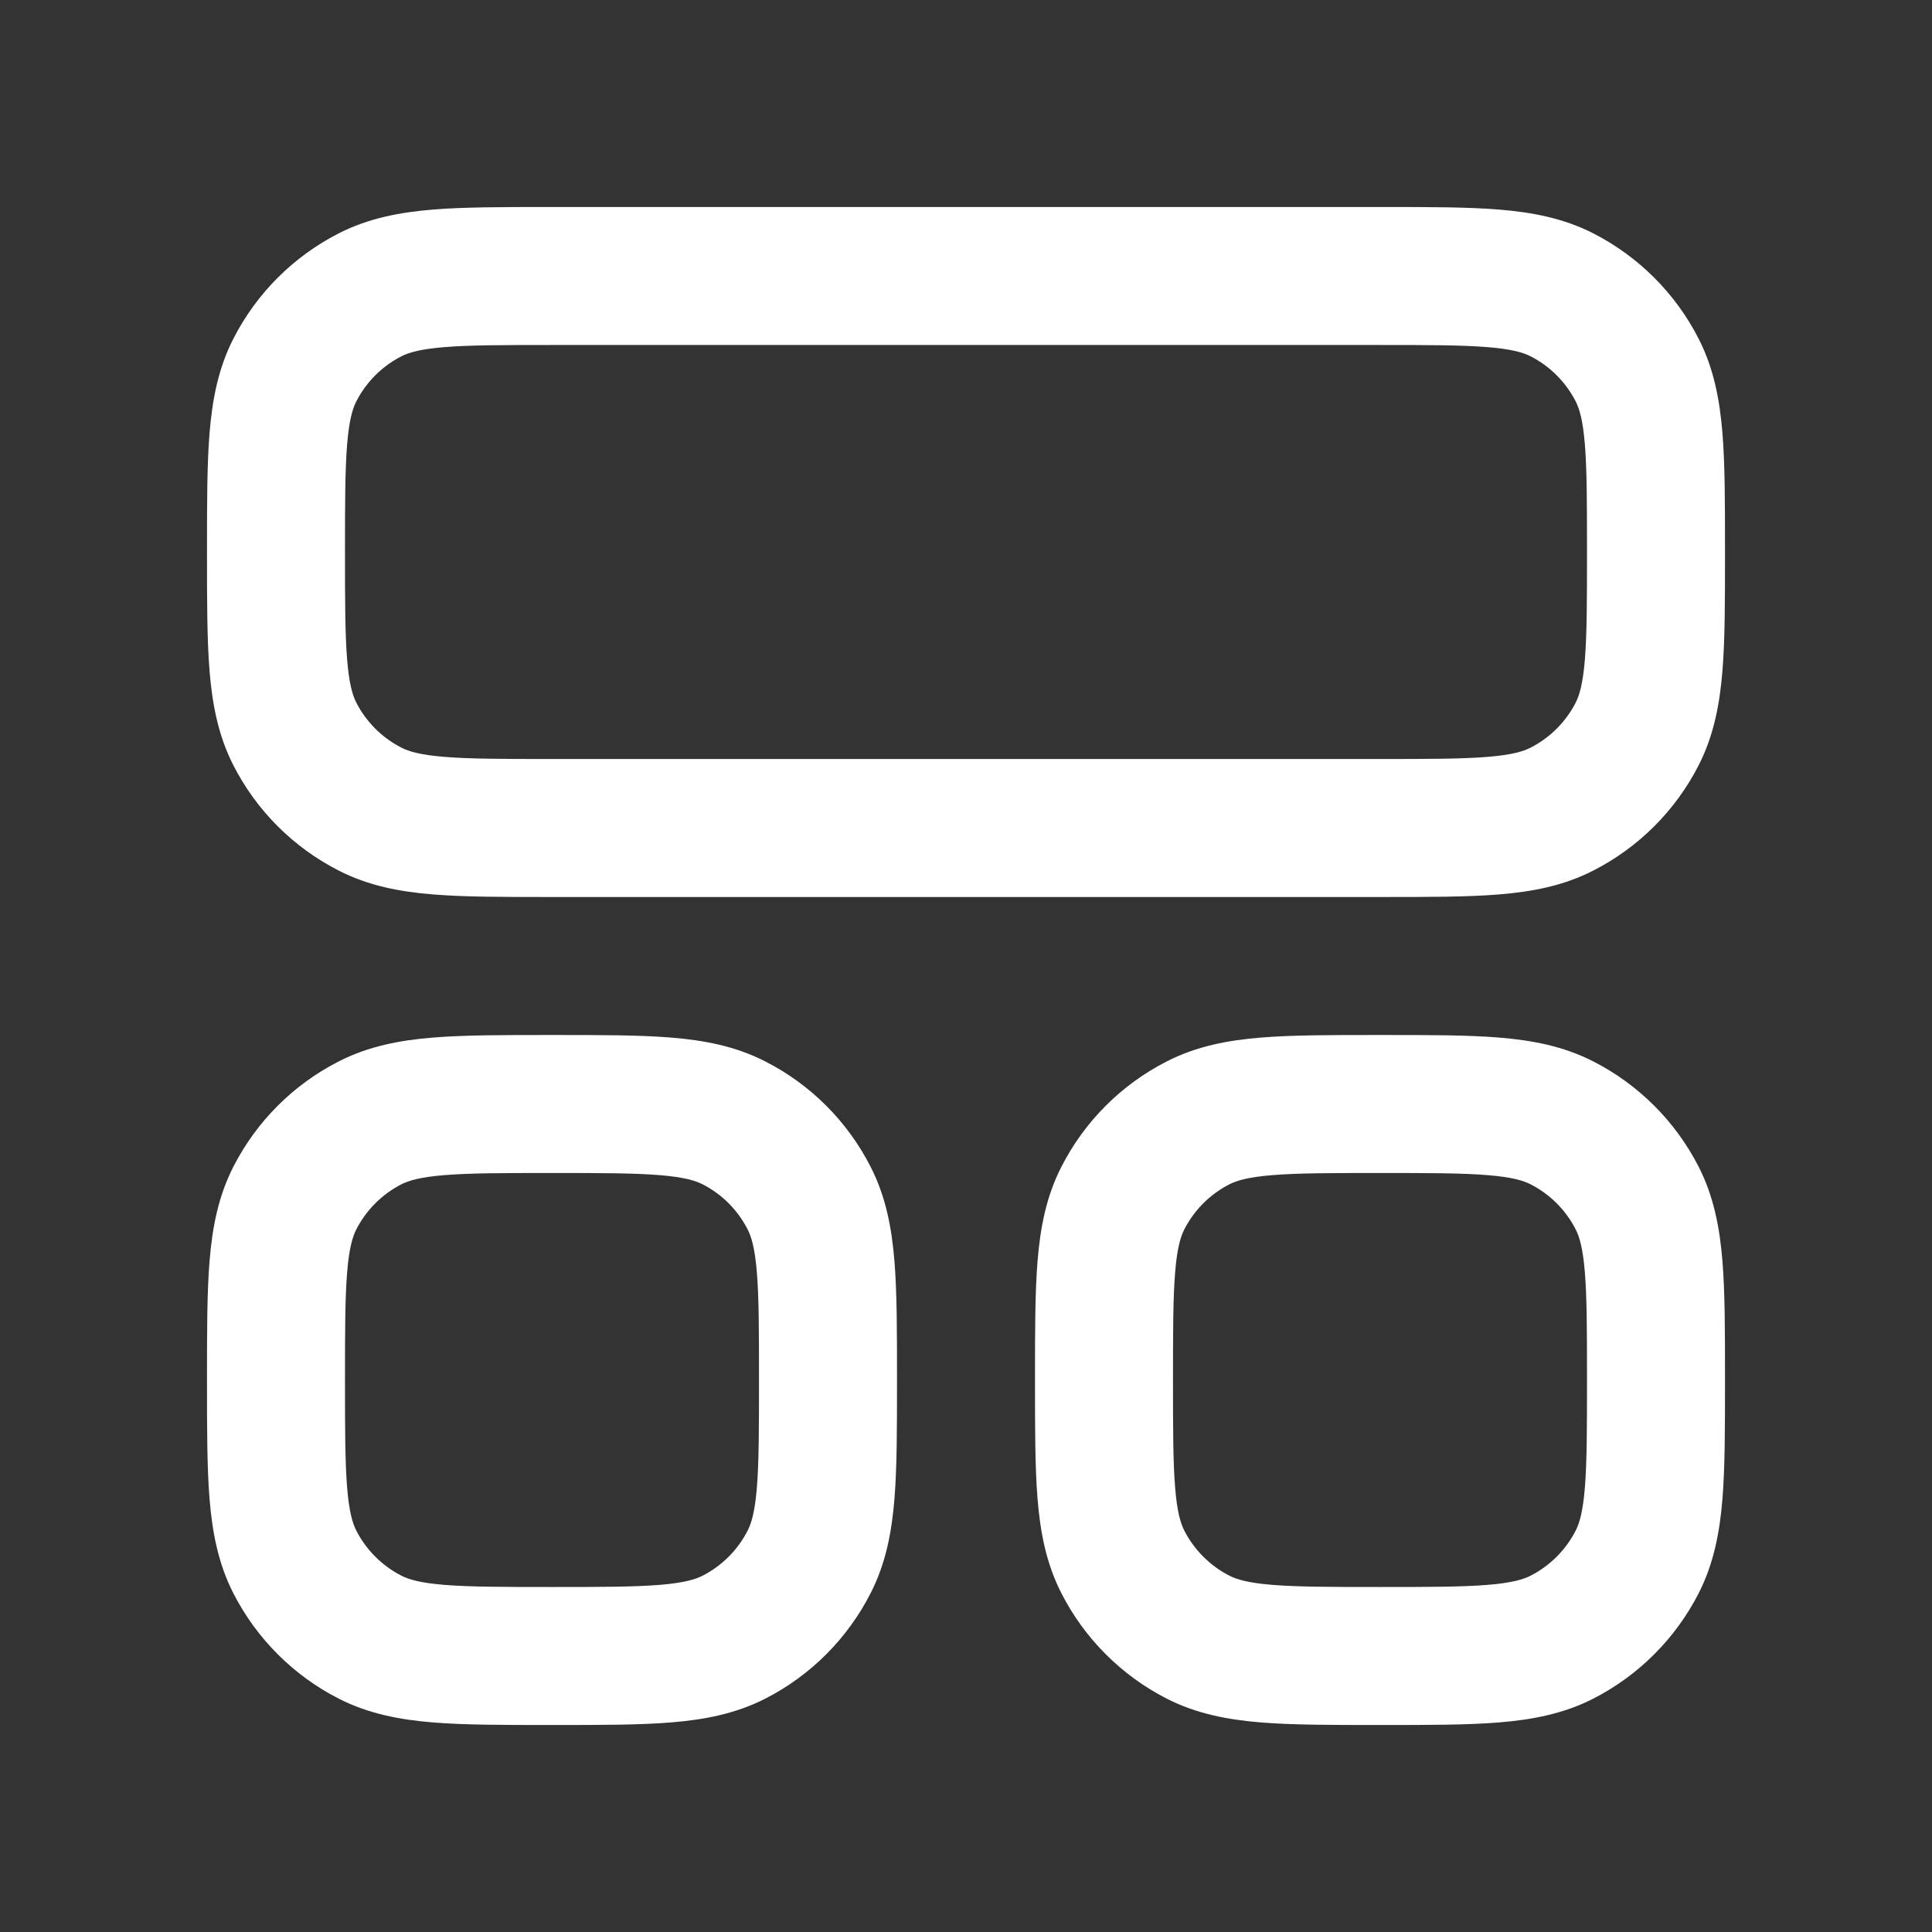 <svg width="28" height="28" viewBox="0 0 28 28" fill="none" xmlns="http://www.w3.org/2000/svg">
<rect x="0" y="0" width="28" height="28" fill="#333333" stroke="none"/>
<path fill-rule="evenodd" clip-rule="evenodd" d="M7.96 3H20.04C20.706 3 21.266 3 21.723 3.037C22.202 3.076 22.657 3.161 23.089 3.381C23.747 3.717 24.283 4.252 24.619 4.911C24.839 5.343 24.924 5.798 24.963 6.277C25 6.734 25 7.294 25 7.96V8.04C25 8.706 25 9.266 24.963 9.723C24.924 10.202 24.839 10.657 24.619 11.089C24.283 11.748 23.747 12.283 23.089 12.618C22.657 12.839 22.202 12.924 21.723 12.963C21.266 13 20.706 13 20.04 13H7.96C7.294 13 6.734 13 6.277 12.963C5.798 12.924 5.343 12.839 4.911 12.618C4.252 12.283 3.717 11.748 3.381 11.089C3.161 10.657 3.076 10.202 3.037 9.723C3 9.266 3 8.706 3 8.04V7.96C3 7.294 3 6.734 3.037 6.277C3.076 5.798 3.161 5.343 3.381 4.911C3.717 4.252 4.252 3.717 4.911 3.381C5.343 3.161 5.798 3.076 6.277 3.037C6.734 3 7.294 3 7.96 3ZM6.439 5.031C6.084 5.06 5.922 5.111 5.819 5.163C5.537 5.307 5.307 5.537 5.163 5.819C5.111 5.922 5.06 6.084 5.031 6.439C5.001 6.806 5 7.283 5 8C5 8.717 5.001 9.194 5.031 9.561C5.06 9.916 5.111 10.078 5.163 10.181C5.307 10.463 5.537 10.693 5.819 10.836C5.922 10.889 6.084 10.94 6.439 10.969C6.806 10.999 7.283 11 8 11H20C20.717 11 21.194 10.999 21.561 10.969C21.916 10.94 22.078 10.889 22.181 10.836C22.463 10.693 22.693 10.463 22.837 10.181C22.889 10.078 22.94 9.916 22.969 9.561C22.999 9.194 23 8.717 23 8C23 7.283 22.999 6.806 22.969 6.439C22.94 6.084 22.889 5.922 22.837 5.819C22.693 5.537 22.463 5.307 22.181 5.163C22.078 5.111 21.916 5.06 21.561 5.031C21.194 5.001 20.717 5 20 5H8C7.283 5 6.806 5.001 6.439 5.031Z" fill="white"/>
<path fill-rule="evenodd" clip-rule="evenodd" d="M7.96 15H8.04C8.706 15 9.266 15 9.723 15.037C10.202 15.076 10.657 15.161 11.089 15.382C11.748 15.717 12.283 16.253 12.618 16.911C12.839 17.343 12.924 17.798 12.963 18.277C13 18.735 13 19.294 13 19.96V20.04C13 20.706 13 21.266 12.963 21.723C12.924 22.202 12.839 22.657 12.618 23.089C12.283 23.747 11.748 24.283 11.089 24.619C10.657 24.839 10.202 24.924 9.723 24.963C9.266 25 8.706 25 8.04 25H7.96C7.294 25 6.734 25 6.277 24.963C5.798 24.924 5.343 24.839 4.911 24.619C4.252 24.283 3.717 23.747 3.381 23.089C3.161 22.657 3.076 22.202 3.037 21.723C3 21.266 3 20.706 3 20.04V19.96C3 19.294 3 18.734 3.037 18.277C3.076 17.798 3.161 17.343 3.381 16.911C3.717 16.253 4.252 15.717 4.911 15.382C5.343 15.161 5.798 15.076 6.277 15.037C6.734 15 7.294 15 7.96 15ZM6.439 17.031C6.084 17.06 5.922 17.111 5.819 17.163C5.537 17.307 5.307 17.537 5.163 17.819C5.111 17.922 5.06 18.084 5.031 18.439C5.001 18.806 5 19.283 5 20C5 20.717 5.001 21.194 5.031 21.561C5.06 21.916 5.111 22.078 5.163 22.181C5.307 22.463 5.537 22.693 5.819 22.837C5.922 22.889 6.084 22.94 6.439 22.969C6.806 22.999 7.283 23 8 23C8.717 23 9.194 22.999 9.561 22.969C9.916 22.94 10.078 22.889 10.181 22.837C10.463 22.693 10.693 22.463 10.836 22.181C10.889 22.078 10.94 21.916 10.969 21.561C10.999 21.194 11 20.717 11 20C11 19.283 10.999 18.806 10.969 18.439C10.94 18.084 10.889 17.922 10.836 17.819C10.693 17.537 10.463 17.307 10.181 17.163C10.078 17.111 9.916 17.06 9.561 17.031C9.194 17.001 8.717 17 8 17C7.283 17 6.806 17.001 6.439 17.031Z" fill="white"/>
<path fill-rule="evenodd" clip-rule="evenodd" d="M19.96 15C19.294 15 18.734 15 18.277 15.037C17.798 15.076 17.343 15.161 16.911 15.382C16.253 15.717 15.717 16.253 15.382 16.911C15.161 17.343 15.076 17.798 15.037 18.277C15 18.734 15 19.294 15 19.96V20.04C15 20.706 15 21.266 15.037 21.723C15.076 22.202 15.161 22.657 15.382 23.089C15.717 23.747 16.253 24.283 16.911 24.619C17.343 24.839 17.798 24.924 18.277 24.963C18.734 25 19.294 25 19.96 25H20.04C20.706 25 21.266 25 21.723 24.963C22.202 24.924 22.657 24.839 23.089 24.619C23.747 24.283 24.283 23.747 24.619 23.089C24.839 22.657 24.924 22.202 24.963 21.723C25 21.266 25 20.706 25 20.04V19.96C25 19.294 25 18.734 24.963 18.277C24.924 17.798 24.839 17.343 24.619 16.911C24.283 16.253 23.747 15.717 23.089 15.382C22.657 15.161 22.202 15.076 21.723 15.037C21.266 15 20.706 15 20.04 15H19.96ZM17.819 17.163C17.922 17.111 18.084 17.06 18.439 17.031C18.806 17.001 19.283 17 20 17C20.717 17 21.194 17.001 21.561 17.031C21.916 17.06 22.078 17.111 22.181 17.163C22.463 17.307 22.693 17.537 22.837 17.819C22.889 17.922 22.94 18.084 22.969 18.439C22.999 18.806 23 19.283 23 20C23 20.717 22.999 21.194 22.969 21.561C22.94 21.916 22.889 22.078 22.837 22.181C22.693 22.463 22.463 22.693 22.181 22.837C22.078 22.889 21.916 22.94 21.561 22.969C21.194 22.999 20.717 23 20 23C19.283 23 18.806 22.999 18.439 22.969C18.084 22.94 17.922 22.889 17.819 22.837C17.537 22.693 17.307 22.463 17.163 22.181C17.111 22.078 17.06 21.916 17.031 21.561C17.001 21.194 17 20.717 17 20C17 19.283 17.001 18.806 17.031 18.439C17.06 18.084 17.111 17.922 17.163 17.819C17.307 17.537 17.537 17.307 17.819 17.163Z" fill="white"/>
</svg>
